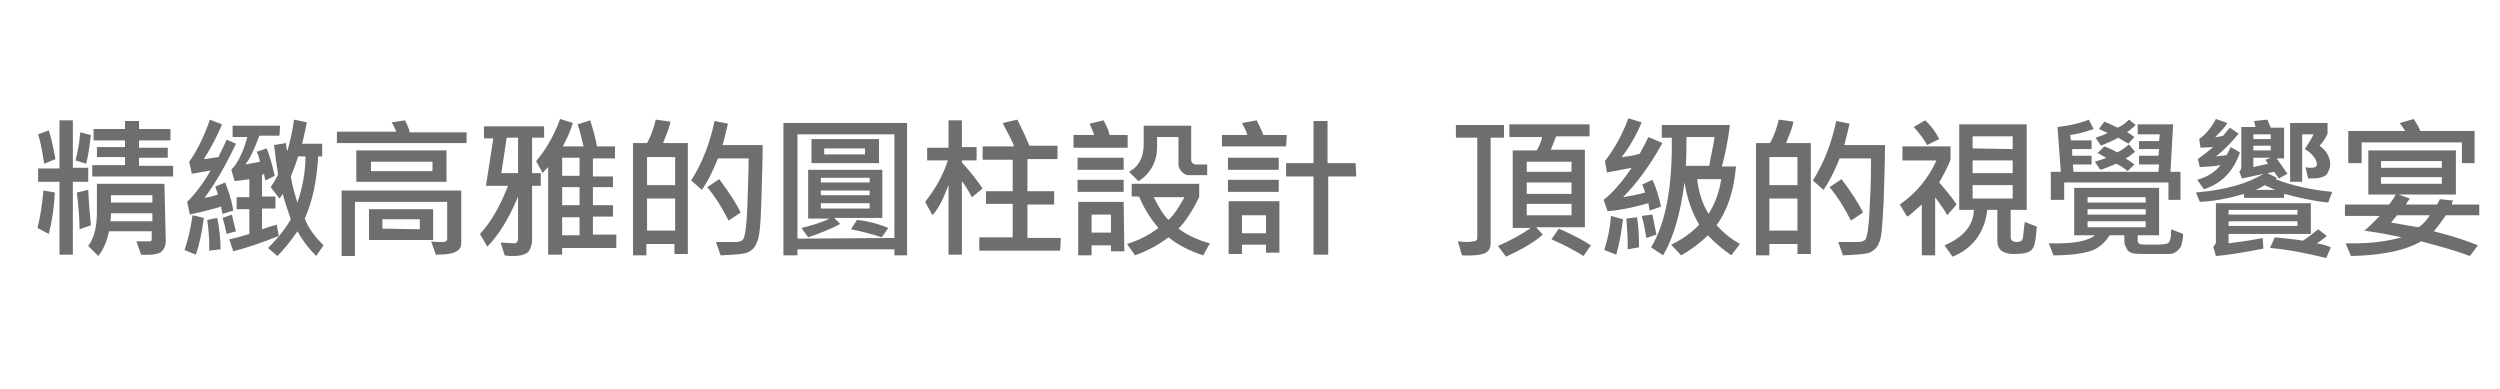 <?xml version="1.0" encoding="utf-8"?>
<!-- Generator: Adobe Illustrator 23.1.0, SVG Export Plug-In . SVG Version: 6.00 Build 0)  -->
<svg version="1.1" id="圖層_1" xmlns="http://www.w3.org/2000/svg" xmlns:xlink="http://www.w3.org/1999/xlink" x="0px" y="0px"
	 viewBox="0 0 374 58.2" style="enable-background:new 0 0 374 58.2;" xml:space="preserve">
<style type="text/css">
	.st0{fill:#6E6E6E;}
</style>
<g>
	<path class="st0" d="M8.2,28.8c-0.1,2.2-0.4,4.2-0.9,6.2l-1.7-0.9c0.4-1.5,0.7-3.4,0.9-5.6L8.2,28.8z M8.3,23.8l-1.7,0.7
		C6.3,22.4,6,21,5.7,20.1l1.6-0.6C7.8,21,8,22.4,8.3,23.8z M13.2,27.2h-2.3v10.9h-2V27.2H5.7v-2h3.2V18h2v7.1h2.3
		C13.2,25.2,13.2,27.2,13.2,27.2z M13.6,20.2c-0.2,1.3-0.3,2.7-0.7,4.3L11.3,24c0.3-1.2,0.6-2.7,0.7-4.2L13.6,20.2z M13.6,33.7
		l-1.7,0.6c0-1.8-0.2-3.7-0.4-5.5l1.7-0.4C13.3,30.7,13.5,32.5,13.6,33.7z M24.8,36.1c0,0.6-0.2,1.1-0.6,1.5
		c-0.4,0.4-1.4,0.6-3.1,0.5l-0.7-2h2c0.2,0,0.3-0.1,0.3-0.3v-1.2h-6.4c-0.3,1.5-0.8,2.7-1.6,3.7l-1.5-1.5c0.9-1.2,1.3-2.9,1.3-5.1
		v-4.2h10.1L24.8,36.1L24.8,36.1z M25.8,26.4h-12v-1.7h4.9v-1.2h-4.2v-1.5h4.2V21H14v-1.7h4.7v-1.2h2.1v1.2h4.7V21h-4.7v1.1h4.3v1.5
		h-4.3v1.2h5.1V26.4z M22.8,33.1v-1.2h-6.2c0,0.4,0,0.8-0.1,1.2H22.8z M22.8,30.3v-1.1h-6.2v1.1H22.8z"/>
	<path class="st0" d="M30.5,32.6c-0.3,2.2-0.7,4.1-1.2,5.5l-1.7-0.7c0.5-1.4,0.9-3.1,1.2-5.2L30.5,32.6z M35.3,21.5
		c-1.6,3.4-3.2,6.1-4.7,8.1c0.5-0.1,1.2-0.2,2-0.5c-0.1-0.3-0.2-0.7-0.4-1.2l1.5-0.6c0.4,1.1,0.9,2.4,1.2,4.2L33.3,32
		c-0.1-0.4-0.2-0.7-0.2-1.1c-1.7,0.5-3.3,0.9-4.7,1.2l-0.4-1.9c1.3-1.3,2.5-2.9,3.5-4.7c-1.2,0.2-2.2,0.4-2.8,0.5l-0.4-1.8
		c1.2-1.7,2.2-3.7,3.1-6.3l1.8,0.7c-0.7,1.8-1.7,3.6-2.7,5.2c0.5,0,1.2-0.2,2.2-0.3c0.2-0.6,0.7-1.4,1.2-2.6L35.3,21.5z M33,37.3
		l-1.7,0.2c0-0.2,0-0.5,0-0.8c0-1.2-0.1-2.4-0.3-3.8l1.5-0.3C32.8,34.1,33,35.7,33,37.3z M35.3,34.6L33.9,35c-0.2-1-0.4-1.8-0.6-2.4
		l1.4-0.5C34.9,33.2,35.2,34.1,35.3,34.6z M41.8,20.3h-3c-0.8,2.2-1.5,3.6-2.1,4.3c0.5-0.1,1.2-0.2,2.2-0.4
		c-0.1-0.4-0.2-0.9-0.5-1.5l1.5-0.5c0.4,1,0.8,2.3,1.2,4.1L39.7,27c-0.1-0.4-0.2-0.8-0.2-1c-0.2,0.1-0.2,0.1-0.3,0.2v3.2h2v1.8h-2
		v3.1c0.5-0.2,1.2-0.4,2.2-0.7l0.3,1.7c-2,0.8-4.2,1.6-6.8,2.3l-0.6-1.8c1-0.2,2-0.5,3-0.8v-3.7h-1.9v-1.8h1.9v-2.7
		c-0.6,0.1-1.3,0.2-2.2,0.3l-0.5-1.7c1-1,1.8-2.7,2.4-4.9h-2.2v-1.7h7.1L41.8,20.3L41.8,20.3z M48.4,36.7l-1.1,1.6
		c-1.2-1.2-2.1-2.4-2.8-3.7c-1.1,1.6-2.1,2.8-3,3.7l-1.4-1.2c1.7-1.7,2.8-3.2,3.4-4.3c-0.6-1.7-1-3-1.2-3.8
		c-0.2,0.3-0.3,0.5-0.5,0.7L40.5,28c0.5-0.8,0.9-1.4,1.1-1.9c-0.2-1.2-0.4-2.7-0.6-4.4l1.8-0.3c0,0.6,0.1,1,0.2,1.2
		c0.3-1.1,0.7-2.7,1-4.7l1.9,0.4c-0.3,1.7-0.6,2.7-0.7,3.2h3v1.9h-0.6c-0.2,3.5-0.8,6.6-2,9.3C46.1,34.1,47.1,35.4,48.4,36.7z
		 M45.7,23.4h-1.1c-0.4,1.3-0.8,2.3-1.1,3c0.3,1.7,0.7,3,1,3.9C45.2,28.2,45.7,25.9,45.7,23.4z"/>
	<path class="st0" d="M69.8,21.4H50.4v-1.7h8.9c-0.2-0.4-0.4-0.9-0.7-1.4l2-0.3c0.3,0.7,0.6,1.2,0.7,1.8h8.5
		C69.8,19.8,69.8,21.4,69.8,21.4z M69,36.4c0,0.5-0.2,0.9-0.7,1.2s-1.4,0.5-3.1,0.5l-0.7-2c0.5,0.1,0.9,0.1,1.3,0.1
		c0.5,0,0.8,0,0.9-0.1c0.1-0.1,0.2-0.2,0.2-0.3v-5.6H53.1v8.1h-2v-9.8H69C69,28.4,69,36.4,69,36.4z M66.7,27.2H53.3v-4.7h13.5V27.2z
		 M64.8,35.9h-9.6v-4.6h9.6V35.9z M64.7,25.6v-1.4h-9.2v1.4H64.7z M62.8,34.3v-1.5h-5.6v1.4L62.8,34.3L62.8,34.3z"/>
	<path class="st0" d="M81.4,20.6h-1.8v5.3h1.3v1.9h-1.3v8.1c0,0.7-0.2,1.2-0.5,1.7c-0.3,0.4-1.1,0.7-2.4,0.7c-0.4,0-0.7,0-1.2-0.1
		l-0.6-1.9c0.8,0,1.6,0.1,2.2,0.1c0.1,0,0.2-0.1,0.2-0.2c0.1-0.1,0.2-0.2,0.2-0.2v-6.6c-1.4,3.4-3,5.9-4.6,7.5L71.8,35
		c1.6-1.7,3-4.1,4.2-7.2h-3.3l1.1-7.1h-1.4v-1.8h9L81.4,20.6L81.4,20.6z M77.5,25.9v-5.3h-1.7L75,25.9H77.5z M92.2,37.1h-8.1v1H82
		V25c-0.4,0.4-0.7,0.7-0.8,0.9l-1-1.8c1.3-1.5,2.6-3.6,3.6-6.3l1.9,0.6c-0.3,1-0.8,2.2-1.5,3.5h3.1c-0.3-1.3-0.6-2.5-0.9-3.3
		l1.9-0.6c0.6,1.9,0.9,3.2,1,3.9H92v1.8h-3.3v2.7h3V28h-3v2.7h3v1.7h-3v2.7h3.5V37.1z M86.7,26.3v-2.7h-2.6v2.7H86.7z M86.7,30.7V28
		h-2.6v2.7H86.7z M86.7,35.2v-2.7h-2.6v2.7H86.7z"/>
	<path class="st0" d="M102.9,38h-2v-1.5h-4.2v1.7h-2V21.4h2.1c0.6-1.1,1-2.2,1.3-3.5l2.2,0.3c-0.1,0.7-0.5,1.7-1.1,3.2h3.7L102.9,38
		L102.9,38z M101,27.7v-4.2h-4.2v4.2H101z M101,34.5v-4.8h-4.2v4.8H101z M114.1,21.5c0,2.2-0.1,5.1-0.2,8.6s-0.3,5.6-0.7,6.2
		c-0.2,0.7-0.7,1.1-1.2,1.4c-0.6,0.3-1.9,0.4-4.2,0.5l-0.7-2h3.1c0.3,0,0.6-0.1,0.9-0.3c0.3-0.2,0.6-1.9,0.7-5s0.2-5.5,0.2-7.2h-4.6
		c-0.7,1.8-1.5,3.4-2.4,4.7l-1.6-1.4c1.7-2.7,2.8-5.6,3.5-8.9l2,0.4c-0.2,0.7-0.4,1.8-0.8,3.2h6V21.5z M110.8,31.8l-1.8,1.2
		c-1-2-2.1-3.7-3.2-5l1.8-1.2C109.1,28.8,110.2,30.5,110.8,31.8z"/>
	<path class="st0" d="M135.7,38.2h-1.9v-0.9h-14.5v0.9h-2.1V18.4h18.5L135.7,38.2L135.7,38.2z M133.8,35.6V20.1h-14.5v15.6
		L133.8,35.6L133.8,35.6z M132,32.6h-7.2l0.9,0.9c-1.3,0.7-3,1.4-4.8,2l-1-1.4c1.6-0.4,3-0.8,4.2-1.4h-3.2v-7.3H132V32.6z
		 M131.5,24.4h-10.1v-3.6h10.1V24.4z M130.1,27.3v-0.7h-7.3v0.7H130.1z M130.1,29.2v-0.7h-7.3v0.7H130.1z M130.1,31.2v-0.8h-7.3v0.8
		H130.1z M129.4,23.1v-0.9h-6.1v0.9H129.4z M132.9,34.1l-1,1.4c-1.5-0.5-3.1-0.9-4.6-1.2l0.9-1.4C130.1,33.1,131.7,33.6,132.9,34.1z
		"/>
	<path class="st0" d="M147,28.2l-1.6,1.3c-0.6-1.1-1.1-1.9-1.5-2.4v11h-2V27.7c-0.7,1.8-1.4,3.4-2.4,4.5l-1.1-2
		c1.5-1.9,2.7-4,3.4-6.2h-3.1v-1.9h3.2V18h2v4h2.2v2h-2.2v0.3C145.3,25.8,146.3,27.2,147,28.2z M158.6,37.5h-12.1v-2h5v-5h-4v-1.9h4
		v-4.7H147v-2h4.7c-0.4-1.2-1.1-2.2-1.7-3.5l2.2-0.5c0.7,1.4,1.3,2.7,1.8,3.9h4.2v2h-4.5v4.8h4v2h-4v5h5L158.6,37.5L158.6,37.5z"/>
	<path class="st0" d="M168.7,22.1h-8.1v-1.9h3.1c-0.2-0.6-0.5-1.2-0.7-1.7l2.1-0.5c0.3,0.6,0.7,1.3,0.9,2.2h2.7L168.7,22.1
		L168.7,22.1z M168.1,25.4h-6.9v-1.8h6.9V25.4z M168.1,28.7h-6.9v-1.8h6.9V28.7z M168.2,37.6h-2v-0.9h-2.9v1.5h-2v-8h6.8L168.2,37.6
		L168.2,37.6z M166.2,34.8v-2.7h-2.9v2.7H166.2z M181,36.4l-1,1.8c-1.9-0.6-3.7-1.5-5.2-2.7c-1.4,1.1-3.1,2-5,2.7l-1.2-1.7
		c1.9-0.6,3.4-1.4,4.7-2.4c-1.2-1.4-2.2-3-2.9-4.7h-1.1v-1.9h10.1v2c-1,2-2,3.6-3.1,4.7C177.5,35.1,179.1,35.9,181,36.4z
		 M180.8,26.2h-3c-0.4,0-0.7-0.2-1-0.5c-0.3-0.3-0.5-0.7-0.5-1.1v-4.1h-3.2V22c0,1-0.2,2-0.7,2.9c-0.5,0.9-1.2,1.7-2.1,2.2l-1.4-1.4
		c1.5-0.8,2.2-2.2,2.2-4.2v-2.7h7.1v5.2c0,0.2,0.1,0.2,0.2,0.4c0.2,0.1,0.2,0.2,0.4,0.2h1.8V26.2z M177.2,29.5h-4.6
		c0.7,1.4,1.4,2.6,2.2,3.4C175.7,32.1,176.4,30.9,177.2,29.5z"/>
	<path class="st0" d="M192.4,21.9h-9.6v-1.7h3.8c-0.2-0.7-0.5-1.2-0.8-1.8l2.2-0.4c0.3,0.6,0.7,1.4,1,2.2h3.5L192.4,21.9L192.4,21.9
		z M191.3,25.4h-7.6v-1.8h7.6V25.4z M191.3,28.7h-7.6v-1.8h7.6V28.7z M191.4,37.8h-2v-1.2h-3.6V38h-2v-7.9h7.6L191.4,37.8
		L191.4,37.8z M189.4,34.9v-2.7h-3.6v2.7H189.4z M202.9,26.4h-4.2v11.7h-2.2V26.4h-4.1v-2h4.1v-6.3h2.1v6.3h4.2L202.9,26.4
		L202.9,26.4z"/>
	<path class="st0" d="M225.1,20.6H223v15.8c0,0.6-0.2,1.1-0.7,1.4c-0.5,0.3-1.7,0.5-3.6,0.4l-0.6-2.1c0.3,0,0.7,0.1,1.2,0.1
		c0.8,0,1.3-0.1,1.5-0.2c0.2-0.1,0.2-0.3,0.2-0.6V20.6h-3.2v-1.9h7.2V20.6z M237.8,20.4h-5l-0.8,2h5.1v11.6h-7.3l1,1.1
		c-1.2,1.1-3.1,2.2-5.5,3.3l-1.2-1.6c1.8-0.8,3.5-1.7,4.9-2.7h-2.7V22.5h3.6c0.4-0.7,0.7-1.4,0.8-2h-4.9v-1.9h12V20.4z M235.1,25.7
		v-1.5h-6.7v1.5H235.1z M235.1,29v-1.7h-6.7V29H235.1z M235.1,32.2v-1.7h-6.7v1.7H235.1z M238,36.7l-1.1,1.6c-1.6-1-3.2-1.8-4.8-2.5
		l1.1-1.6C235.2,35.1,236.8,35.9,238,36.7z"/>
	<path class="st0" d="M248.7,21.4c-2,3.6-4,6.2-5.9,8.1c1.2-0.2,2.3-0.4,3.3-0.7c-0.1-0.3-0.2-0.7-0.4-1.2l1.5-0.7
		c0.5,1,0.9,2.3,1.3,4l-1.7,0.6c-0.1-0.5-0.2-0.9-0.2-1.1c-2.5,0.7-4.6,1.1-6.1,1.2l-0.6-1.7c1.3-1,2.7-2.6,4.2-4.8
		c-1,0.2-2.2,0.4-3.7,0.7l-0.3-1.7c1.6-2.1,2.7-4.2,3.5-6.4l2,0.6c-0.9,2.1-1.9,3.8-3,5.2c0.8-0.1,1.7-0.2,2.7-0.5
		c0.4-0.7,0.8-1.5,1.3-2.5L248.7,21.4z M242.8,32.8c-0.2,1.7-0.5,3.5-1,5.3l-1.8-0.7c0.6-1.9,0.9-3.6,1-5.1L242.8,32.8z M245.2,37
		l-1.7,0.3c0-0.3,0-0.7,0-1c0-1-0.1-2.2-0.2-3.6l1.6-0.2C245.1,33.6,245.2,35.2,245.2,37z M247.8,35.1l-1.5,0.5
		c-0.2-1.2-0.4-2.3-0.7-3.3l1.6-0.2C247.4,33.1,247.6,34.1,247.8,35.1z M260.3,36.5l-1.3,1.7c-1.4-1-2.6-2-3.5-3
		c-1.2,1.2-2.6,2.2-4,3l-1.5-1.6c1.7-0.8,3.1-1.8,4.2-3c-1.1-1.8-1.8-3.9-2.2-6.3c-0.6,4.7-1.7,8.4-3.2,10.9L247,37
		c2.2-3.6,3.2-9.1,3.1-16.4h-1.5v-1.9h10.2c-0.3,2.3-0.7,4.4-1.2,6.2h2.1c-0.3,3.7-1.3,6.6-2.9,8.8
		C257.8,34.8,258.9,35.7,260.3,36.5z M256.5,20.5h-4.2c0,1.3,0,2.7-0.1,4.3h3.5C255.9,23.5,256.3,22,256.5,20.5z M257.5,26.8h-3.6
		c0.2,1.8,0.7,3.6,1.7,5.2C256.5,30.6,257.2,28.8,257.5,26.8z"/>
	<path class="st0" d="M270.9,38h-2v-1.5h-4.2v1.7h-2V21.4h2.1c0.6-1.1,1-2.2,1.3-3.5l2.2,0.3c-0.1,0.7-0.5,1.7-1.1,3.2h3.7L270.9,38
		C271,38,270.9,38,270.9,38z M268.9,27.7v-4.2h-4.2v4.2H268.9z M268.9,34.5v-4.8h-4.2v4.8H268.9z M282,21.5c0,2.2-0.1,5.1-0.2,8.6
		c-0.2,3.5-0.3,5.6-0.7,6.2c-0.2,0.7-0.7,1.1-1.2,1.4s-1.9,0.4-4.2,0.5l-0.7-2h3.1c0.3,0,0.6-0.1,0.9-0.3c0.3-0.2,0.6-1.9,0.7-5
		c0.2-3.1,0.2-5.5,0.2-7.2h-4.7c-0.7,1.8-1.5,3.4-2.4,4.7l-1.6-1.4c1.7-2.7,2.8-5.6,3.5-8.9l2,0.4c-0.2,0.7-0.4,1.8-0.8,3.2h6.1
		V21.5L282,21.5z M278.7,31.8l-1.8,1.2c-1-2-2.1-3.7-3.2-5l1.8-1.2C277,28.8,278.1,30.5,278.7,31.8z"/>
	<path class="st0" d="M292.7,30.6l-1.4,1.6c-0.2-0.5-0.9-1.4-1.8-2.7v8.7h-2v-7.6c-1.1,0.9-1.7,1.6-2.2,1.8l-1.1-1.8
		c2.6-1.8,4.3-4,5.5-6.6h-5.1v-2.1h7.2v2c-0.4,1-1,2.2-1.7,3.4C291.4,28.8,292.3,29.9,292.7,30.6z M290.1,20.8l-1.8,0.9
		c-0.5-0.9-1.2-1.8-2-2.7l1.7-1C289.1,19,289.7,20,290.1,20.8z M304.7,33.9c-0.1,1.8-0.3,2.9-0.7,3.4c-0.4,0.5-1.3,0.7-2.7,0.7
		c-1.7,0-2.5-0.7-2.5-1.9v-4.7h-1.5c-0.4,3.4-2.2,5.8-5.2,7l-1.2-1.7c2.8-1.2,4.3-2.9,4.4-5.3h-2.2V18.6h10.1v12.8h-2.4v4.1
		c0,0.4,0.3,0.7,0.9,0.7c0.4,0,0.7-0.1,0.8-0.3c0.2-0.2,0.2-1.2,0.4-2.7L304.7,33.9z M301.1,22.3v-1.9h-6v1.8L301.1,22.3L301.1,22.3
		z M301.1,25.9V24h-6v1.9H301.1z M301.1,29.7v-2h-6v2H301.1z"/>
	<path class="st0" d="M326.6,35c0,0.7-0.2,1.4-0.3,1.8c-0.2,0.4-0.5,0.7-0.8,0.9c-0.3,0.2-0.7,0.3-0.9,0.3s-1,0-2.3,0
		c-1.7,0-2.7,0-3.2-0.1c-0.3-0.1-0.7-0.2-0.9-0.6s-0.4-0.7-0.4-1.2v-0.9h-2.2c-0.7,1.1-1.6,1.9-2.7,2.3c-1.2,0.4-3.1,0.7-5.7,0.7
		l-0.7-1.8c3.6,0.1,5.8-0.3,6.9-1.2h-3.1v-7.1H323v7.1h-3.2V36c0,0.2,0.1,0.4,0.3,0.5c0.2,0.1,1,0.1,2.3,0.1c1.1,0,1.7-0.1,1.9-0.2
		c0.2-0.1,0.3-0.3,0.4-0.7s0.1-0.8,0.1-1.4L326.6,35z M326.4,29.9h-2v-2.6h-15.6v2.6h-2v-4.2h1.5l-0.5-6.7c1.7-0.2,3.2-0.5,4.7-1.1
		l0.7,1.4c-1.1,0.4-2.2,0.7-3.5,0.9l0.1,0.8h3.1v1.3H310v1h2.9v1.3h-2.8l0.1,1.1h12.7l0.1-1.1H320v-1.3h2.9l0.1-1h-3v-1.2h3l0.1-1
		h-3.3v-1.5h5.3l-0.4,7.1h1.5v4.2H326.4z M321,30.3v-0.8h-8.7v0.8H321z M321,32.1v-0.8h-8.7v0.8H321z M321,34v-0.9h-8.7V34H321z
		 M319.4,22.7c-0.4,0.3-0.8,0.7-1.4,1c0.5,0.3,0.9,0.6,1.3,0.9l-1,1c-0.7-0.6-1.3-0.9-1.7-1.1c-1.5,0.6-2.2,0.9-2.4,0.9l-0.8-1.2
		c0.5-0.2,1.1-0.3,1.7-0.6c-0.4-0.2-0.9-0.5-1.3-0.7l1-1c0.8,0.3,1.5,0.6,1.9,0.9c0.7-0.3,1.2-0.7,1.8-1.2L319.4,22.7z M319.5,18.7
		c-0.3,0.3-0.8,0.7-1.3,1.1c0.5,0.2,0.8,0.5,1.1,0.7l-0.9,1c-0.7-0.4-1.2-0.7-1.5-0.9c-0.9,0.5-1.7,0.8-2.6,1.2l-0.8-1.2
		c0.6-0.2,1.2-0.4,1.8-0.7c-0.4-0.2-0.9-0.4-1.3-0.6l0.8-1.1c0.8,0.3,1.5,0.7,2,0.9c0.7-0.3,1.2-0.7,1.7-1.2L319.5,18.7z"/>
	<path class="st0" d="M348.9,28.7l-0.6,1.6c-2.1-0.2-4.3-0.7-6.6-1.3v0.6h-6V29c-2.3,0.7-4.5,1.1-6.6,1.2l-0.6-1.4
		c4.6-0.4,7.9-1.4,10.1-2.8c-1.3,0.3-2.3,0.5-3.2,0.7l-0.4-1c0.2-0.2,0.3-0.5,0.3-0.8V19h2.1c0-0.2-0.1-0.5-0.2-0.9l2-0.2l0.5,1.2h2
		v4.6h-1.1c0.4,0.6,0.9,1.3,1.6,2.3l-1.3,0.7c-0.2-0.4-0.5-0.7-0.7-1l-1,0.2l1.4,0.7c0,0.1-0.1,0.2-0.2,0.2
		C342.7,27.7,345.6,28.4,348.9,28.7z M335.1,22.8c-1,2.9-2.8,4.7-5.4,5.5l-1-1.4c1.5-0.4,2.7-1.2,3.5-2.2c-0.9,0.2-1.9,0.2-3.1,0.3
		l-0.3-1.2c0.8-0.6,1.6-1.2,2.3-1.8l-1.9,0.1l-0.2-1.3c1-0.7,1.8-1.7,2.5-3l1.7,0.6c-0.3,0.6-1,1.3-1.8,2.1c0.4,0,0.8-0.1,1.2-0.2
		c0.4-0.5,0.7-0.9,1-1.2l1.3,0.9c-1.1,1.3-2.2,2.5-3.4,3.4c0.6-0.1,1.1-0.1,1.6-0.2c0.2-0.4,0.4-0.7,0.6-1.2L335.1,22.8z M345.7,35
		h-12.3v1.4c1.5-0.2,3.2-0.4,5.1-0.8l0.1,1.6c-3.2,0.6-5.6,1-7.1,1.1l-0.4-1.4c0.2-0.2,0.4-0.4,0.4-0.7v-5.8h14.2L345.7,35L345.7,35
		z M343.7,32.1v-0.7h-10.3v0.7H343.7z M343.7,33.8v-0.7h-10.3v0.7H343.7z M339.7,20.8v-0.7h-2.6v0.7H339.7z M339.7,22.5v-0.7h-2.6
		v0.7L339.7,22.5L339.7,22.5z M339.7,23.6h-2.6V25c0.7-0.2,1.4-0.3,2.2-0.5l-0.4-0.6L339.7,23.6z M340.4,28.4
		c-0.6-0.2-1.1-0.5-1.6-0.7c-0.5,0.3-1,0.6-1.4,0.7H340.4z M348.7,37l-0.7,1.6c-3.2-0.8-6-1.3-8.4-1.5l0.7-1.6
		c1.7,0.2,3.1,0.3,4.2,0.5c0.4-0.2,1.2-0.8,2.3-1.7l1.3,1c-0.5,0.4-1,0.8-1.5,1.1C347.3,36.5,348,36.7,348.7,37z M347,21.8
		c1,0.7,1.6,1.7,1.6,2.8c0,0.5-0.2,0.9-0.4,1.3c-0.2,0.4-0.7,0.6-1.2,0.7s-1.1,0.1-1.7,0.1l-0.4-1.7c0.3,0.1,0.7,0.1,0.9,0.1
		c0.5,0,0.8-0.2,0.8-0.5c0-0.7-0.6-1.6-1.8-2.3c0.6-0.9,1.1-1.7,1.3-2.2h-1.7v7.1h-1.8v-8.8h5.6V20C347.9,20.7,347.5,21.3,347,21.8z
		"/>
	<path class="st0" d="M370.7,32.2h-4.8c-0.5,0.7-1.1,1.6-1.8,2.4c3.2,0.8,5.4,1.6,6.6,2.1l-1.2,1.6c-1.8-0.7-4.3-1.4-7.3-2.2
		c-2.4,1.4-5.9,2.1-10.5,2.2l-0.8-1.9c0.4,0,0.9,0,1.3,0c2.6,0,4.9-0.3,7.1-0.9c-1-0.2-2.8-0.6-5.6-1c1-0.8,1.7-1.6,2.3-2.2h-5.2
		v-1.7h6.6c0.3-0.4,0.7-0.9,1-1.5h-4.1v-6.6h13.1v6.6h-8.6l1.7,0.6l-0.6,0.9h4.7c0.2-0.5,0.4-0.7,0.4-0.8l2,0.2
		c-0.1,0.1-0.2,0.3-0.2,0.6h4.1v1.7C370.9,32.2,370.7,32.2,370.7,32.2z M370.3,24.4h-2v-3.1h-15v3.1h-2v-4.8h8.5
		c-0.2-0.4-0.5-0.8-0.8-1.2l2.1-0.6c0.3,0.5,0.7,1.1,1,1.8h8.1v4.8H370.3z M365.3,25.1v-1h-9.1v1H365.3z M365.3,27.5v-1h-9.1v1
		H365.3z M363.5,32.2h-4.9c-0.2,0.3-0.6,0.7-0.9,1.1c1.1,0.2,2.4,0.4,4.1,0.7C362.6,33.5,363.1,32.8,363.5,32.2z"/>
</g>
</svg>
